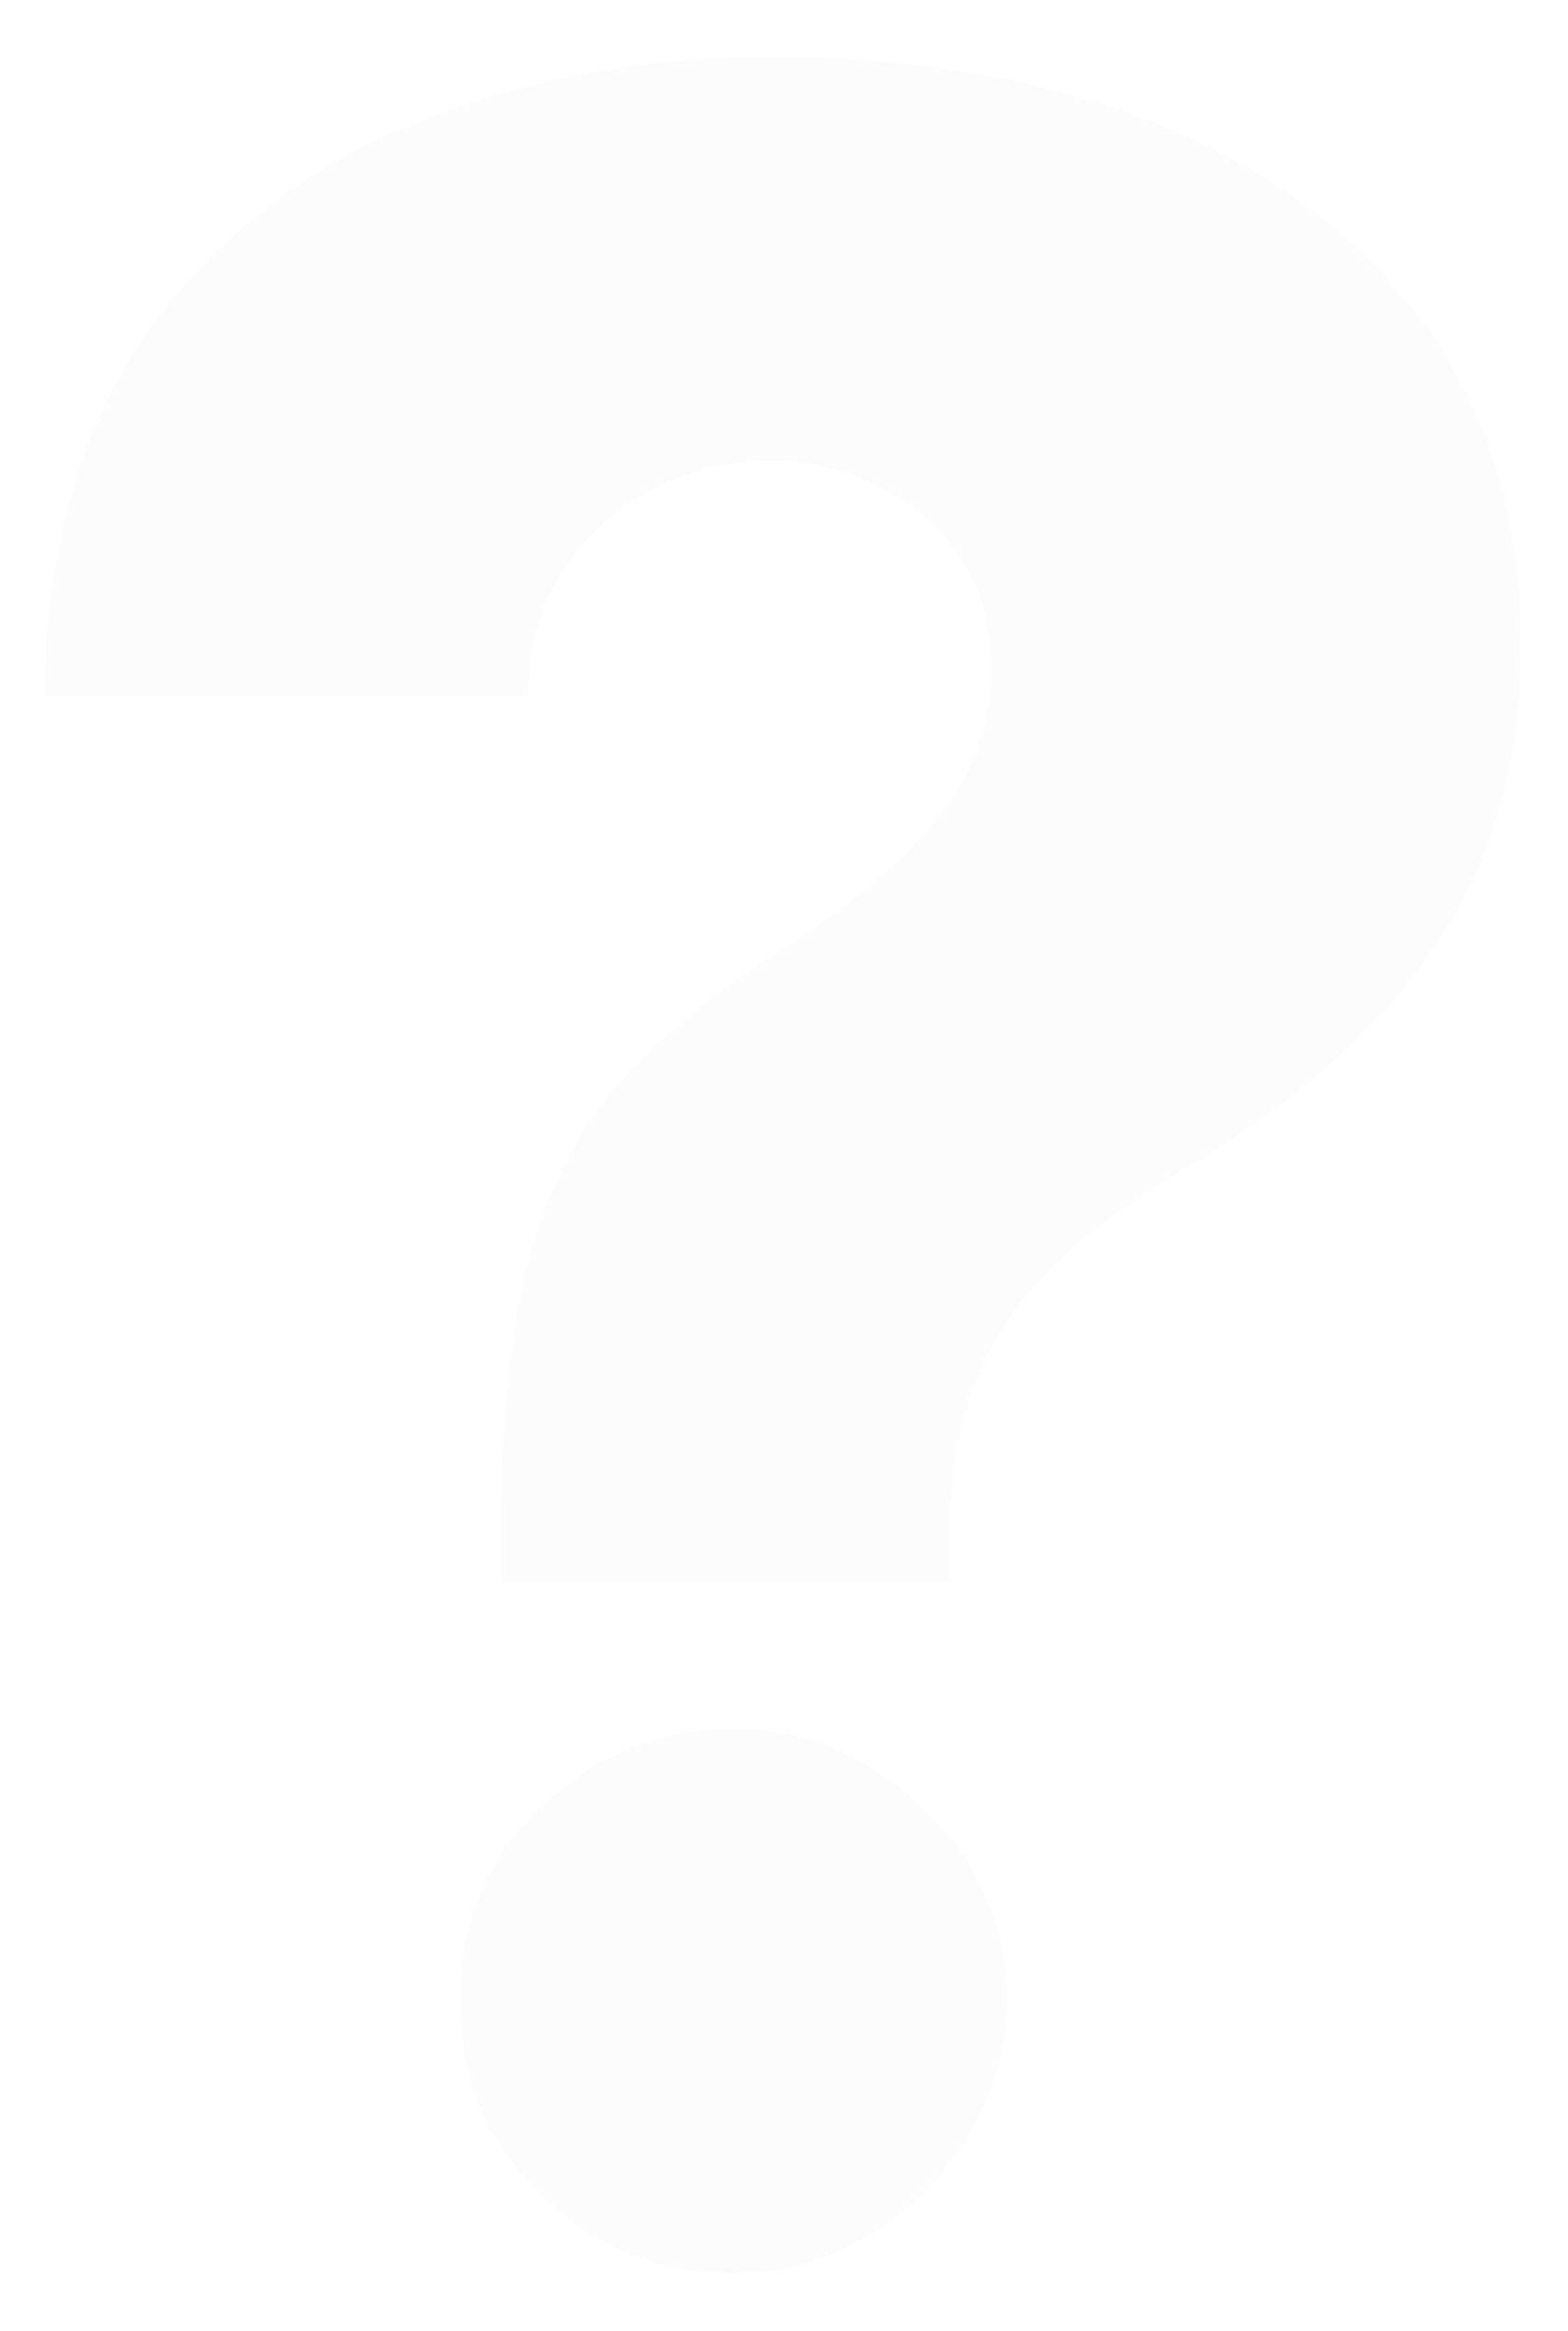 <svg width="70" height="104" viewBox="0 0 70 104" fill="none" xmlns="http://www.w3.org/2000/svg">
<g filter="url(#filter0_d_1053_2497)">
<path d="M22.366 68.547V66.622C22.366 61.298 22.804 57.055 23.681 53.892C24.589 50.729 25.904 48.192 27.627 46.282C29.349 44.34 31.447 42.571 33.921 40.974C35.894 39.721 37.648 38.453 39.182 37.169C40.748 35.854 41.985 34.445 42.893 32.941C43.801 31.438 44.255 29.732 44.255 27.821C44.255 25.974 43.817 24.345 42.94 22.936C42.063 21.527 40.858 20.446 39.323 19.695C37.82 18.912 36.145 18.52 34.297 18.52C32.45 18.52 30.711 18.943 29.083 19.789C27.486 20.634 26.171 21.84 25.137 23.406C24.135 24.94 23.618 26.804 23.587 28.996H1.979C2.073 22.419 3.592 17.033 6.536 12.837C9.511 8.64 13.441 5.54 18.326 3.536C23.211 1.5 28.598 0.483 34.485 0.483C40.936 0.483 46.667 1.485 51.677 3.489C56.719 5.493 60.681 8.453 63.562 12.367C66.443 16.281 67.883 21.073 67.883 26.741C67.883 30.468 67.257 33.756 66.004 36.605C64.752 39.455 62.998 41.976 60.743 44.168C58.52 46.329 55.905 48.302 52.899 50.087C50.55 51.465 48.593 52.905 47.027 54.408C45.492 55.912 44.334 57.634 43.551 59.575C42.768 61.486 42.377 63.834 42.377 66.622V68.547H22.366ZM32.747 99.362C29.365 99.362 26.468 98.172 24.057 95.792C21.677 93.412 20.503 90.531 20.534 87.149C20.503 83.83 21.677 80.996 24.057 78.647C26.468 76.267 29.365 75.077 32.747 75.077C35.972 75.077 38.807 76.267 41.249 78.647C43.692 80.996 44.929 83.83 44.96 87.149C44.929 89.404 44.334 91.455 43.175 93.303C42.048 95.15 40.56 96.622 38.713 97.718C36.896 98.814 34.908 99.362 32.747 99.362Z" fill="#FCFCFC"/>
</g>
<defs>
<filter id="filter0_d_1053_2497" x="0.285" y="0.482" width="69.292" height="102.627" filterUnits="userSpaceOnUse" color-interpolation-filters="sRGB">
<feFlood flood-opacity="0" result="BackgroundImageFix"/>
<feColorMatrix in="SourceAlpha" type="matrix" values="0 0 0 0 0 0 0 0 0 0 0 0 0 0 0 0 0 0 127 0" result="hardAlpha"/>
<feOffset dy="2.053"/>
<feGaussianBlur stdDeviation="0.847"/>
<feComposite in2="hardAlpha" operator="out"/>
<feColorMatrix type="matrix" values="0 0 0 0 0 0 0 0 0 0 0 0 0 0 0 0 0 0 0.25 0"/>
<feBlend mode="normal" in2="BackgroundImageFix" result="effect1_dropShadow_1053_2497"/>
<feBlend mode="normal" in="SourceGraphic" in2="effect1_dropShadow_1053_2497" result="shape"/>
</filter>
</defs>
</svg>
